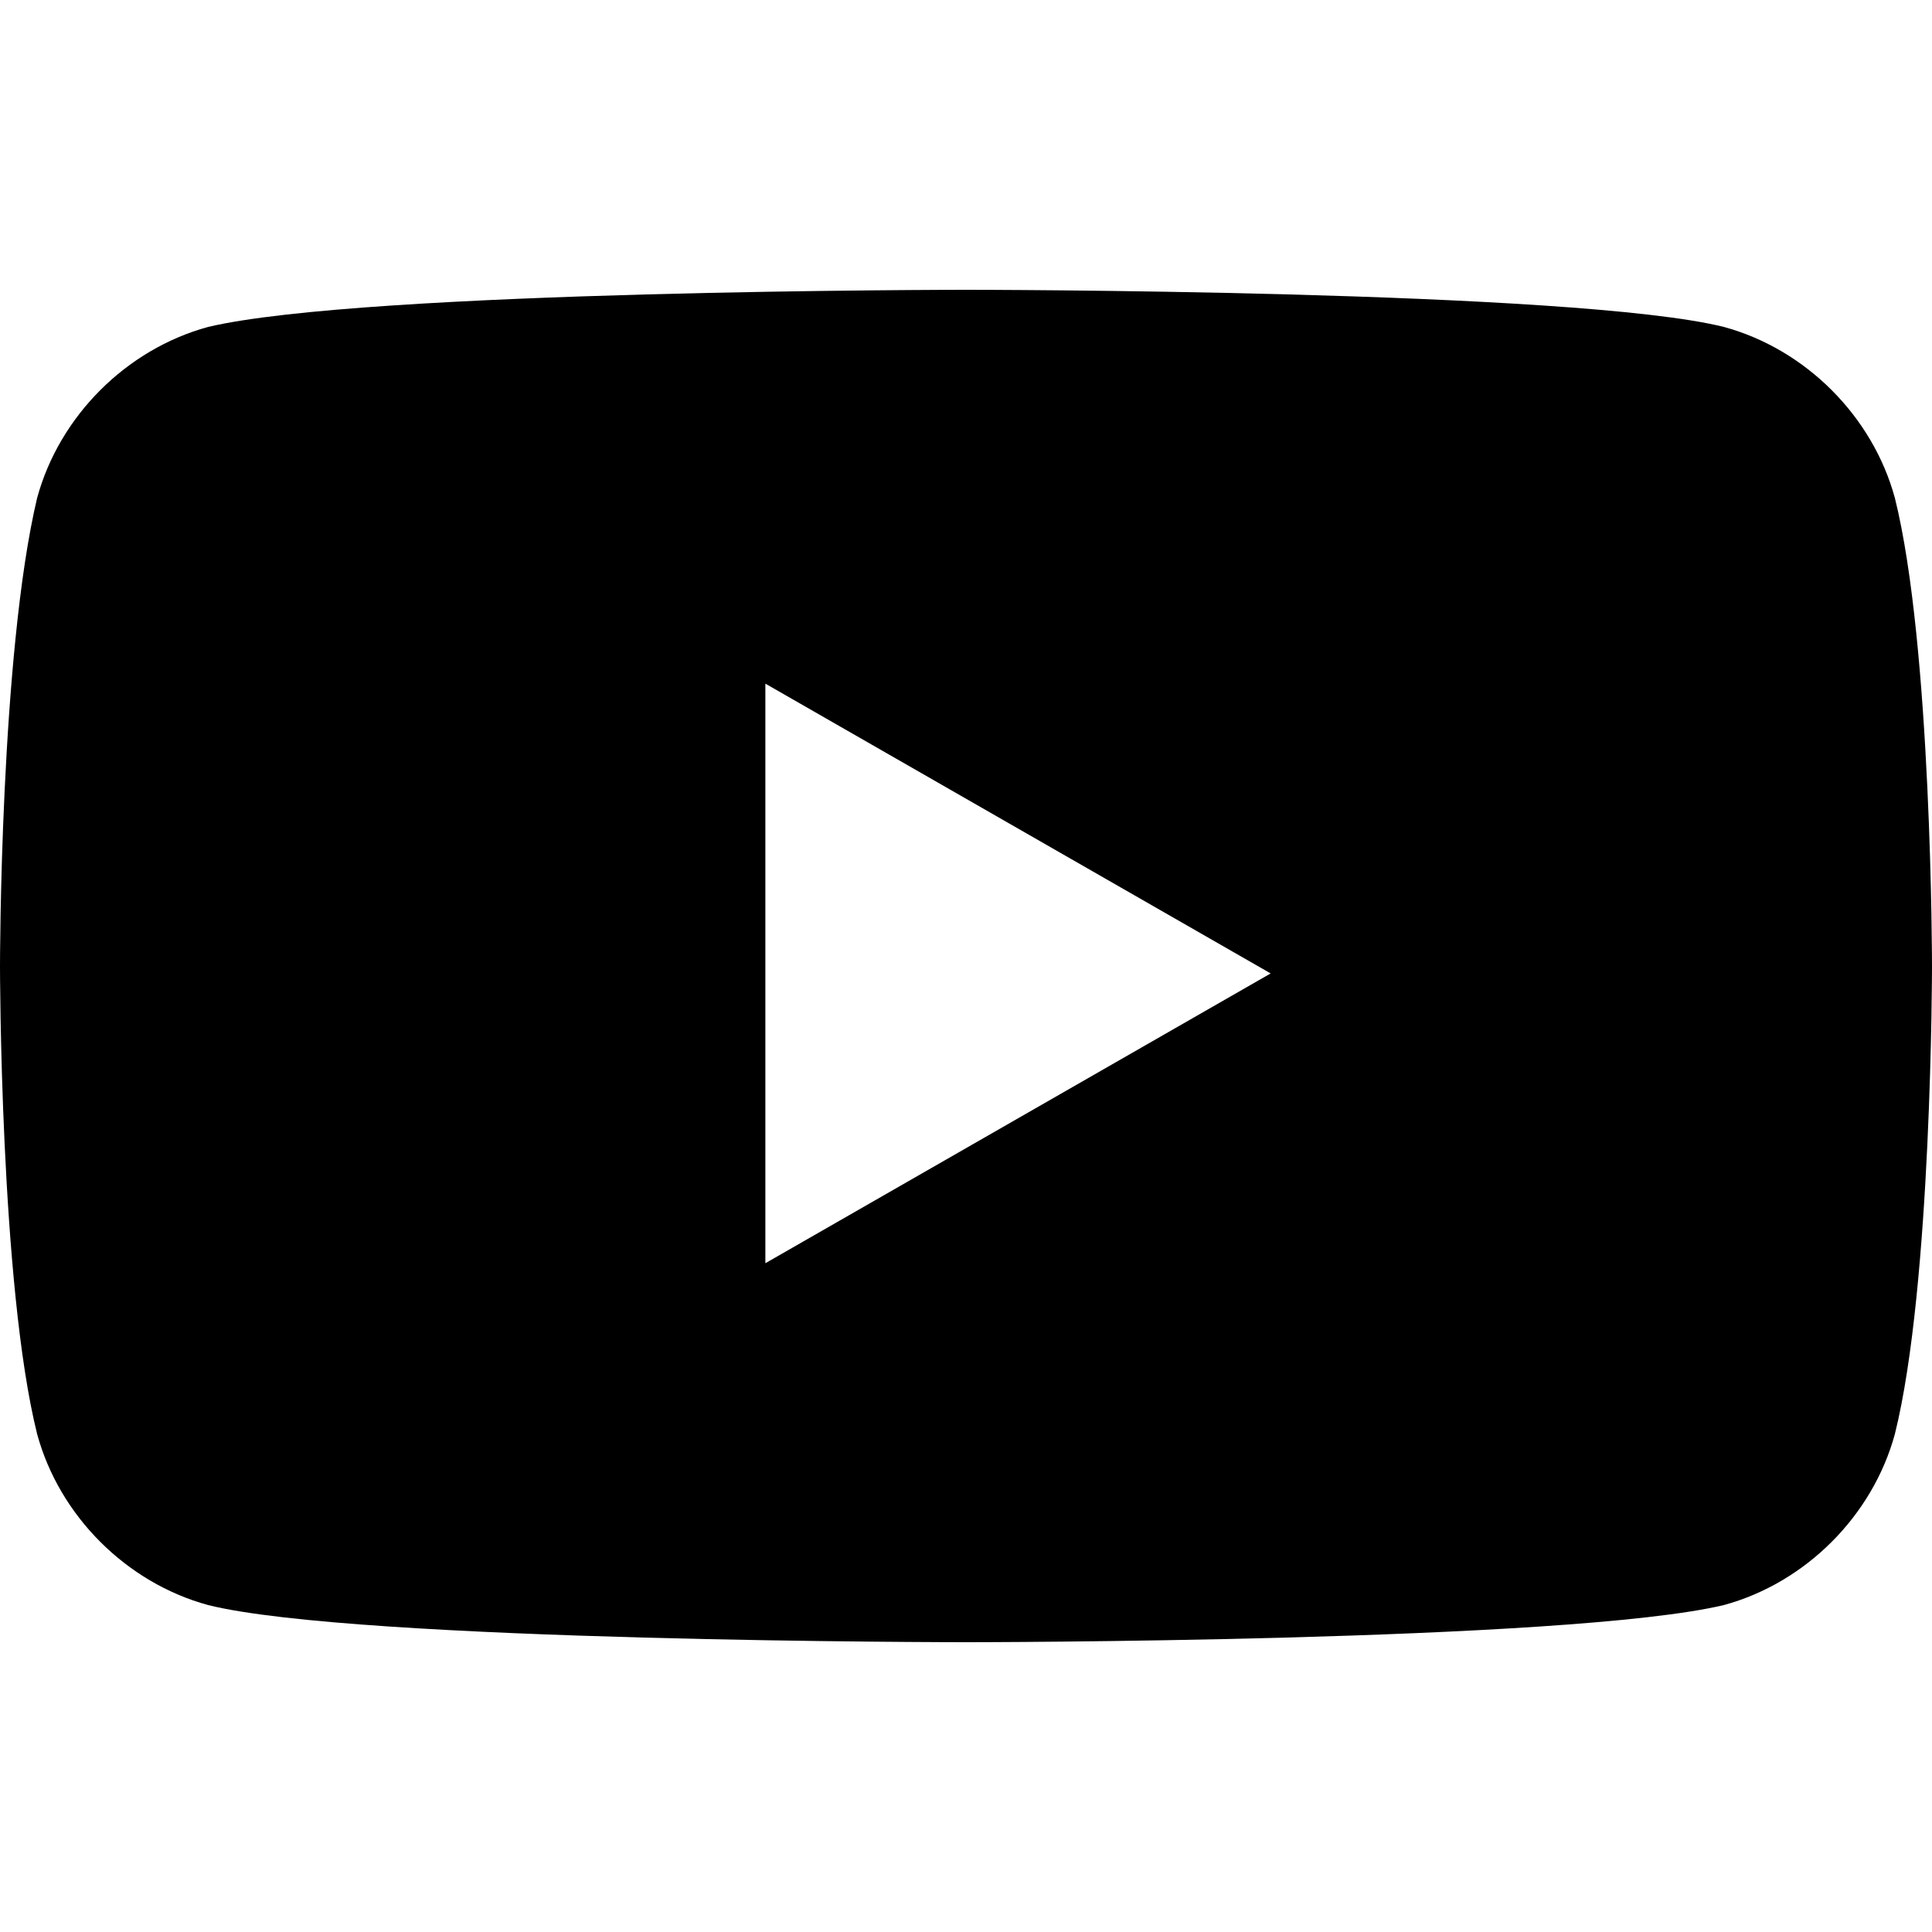 <?xml version="1.0" encoding="UTF-8"?>
<svg id="youtube" xmlns="http://www.w3.org/2000/svg" version="1.1" viewBox="0 0 26 26">
  <!-- Generator: Adobe Illustrator 29.8.2, SVG Export Plug-In . SVG Version: 2.1.1 Build 3)  -->
  <path d="M25.5,6.7c-.3-1.1-1.2-2-2.3-2.3-2-.5-10.2-.5-10.2-.5,0,0-8.1,0-10.2.5-1.1.3-2,1.2-2.3,2.3C0,8.8,0,13,0,13,0,13,0,17.3.5,19.3c.3,1.1,1.2,2,2.3,2.3,2,.5,10.2.5,10.2.5,0,0,8.1,0,10.2-.5,1.1-.3,2-1.2,2.3-2.3.5-2,.5-6.3.5-6.3,0,0,0-4.3-.5-6.3h0ZM10.3,16.9v-7.7l6.8,3.9-6.8,3.9Z"/>
</svg>